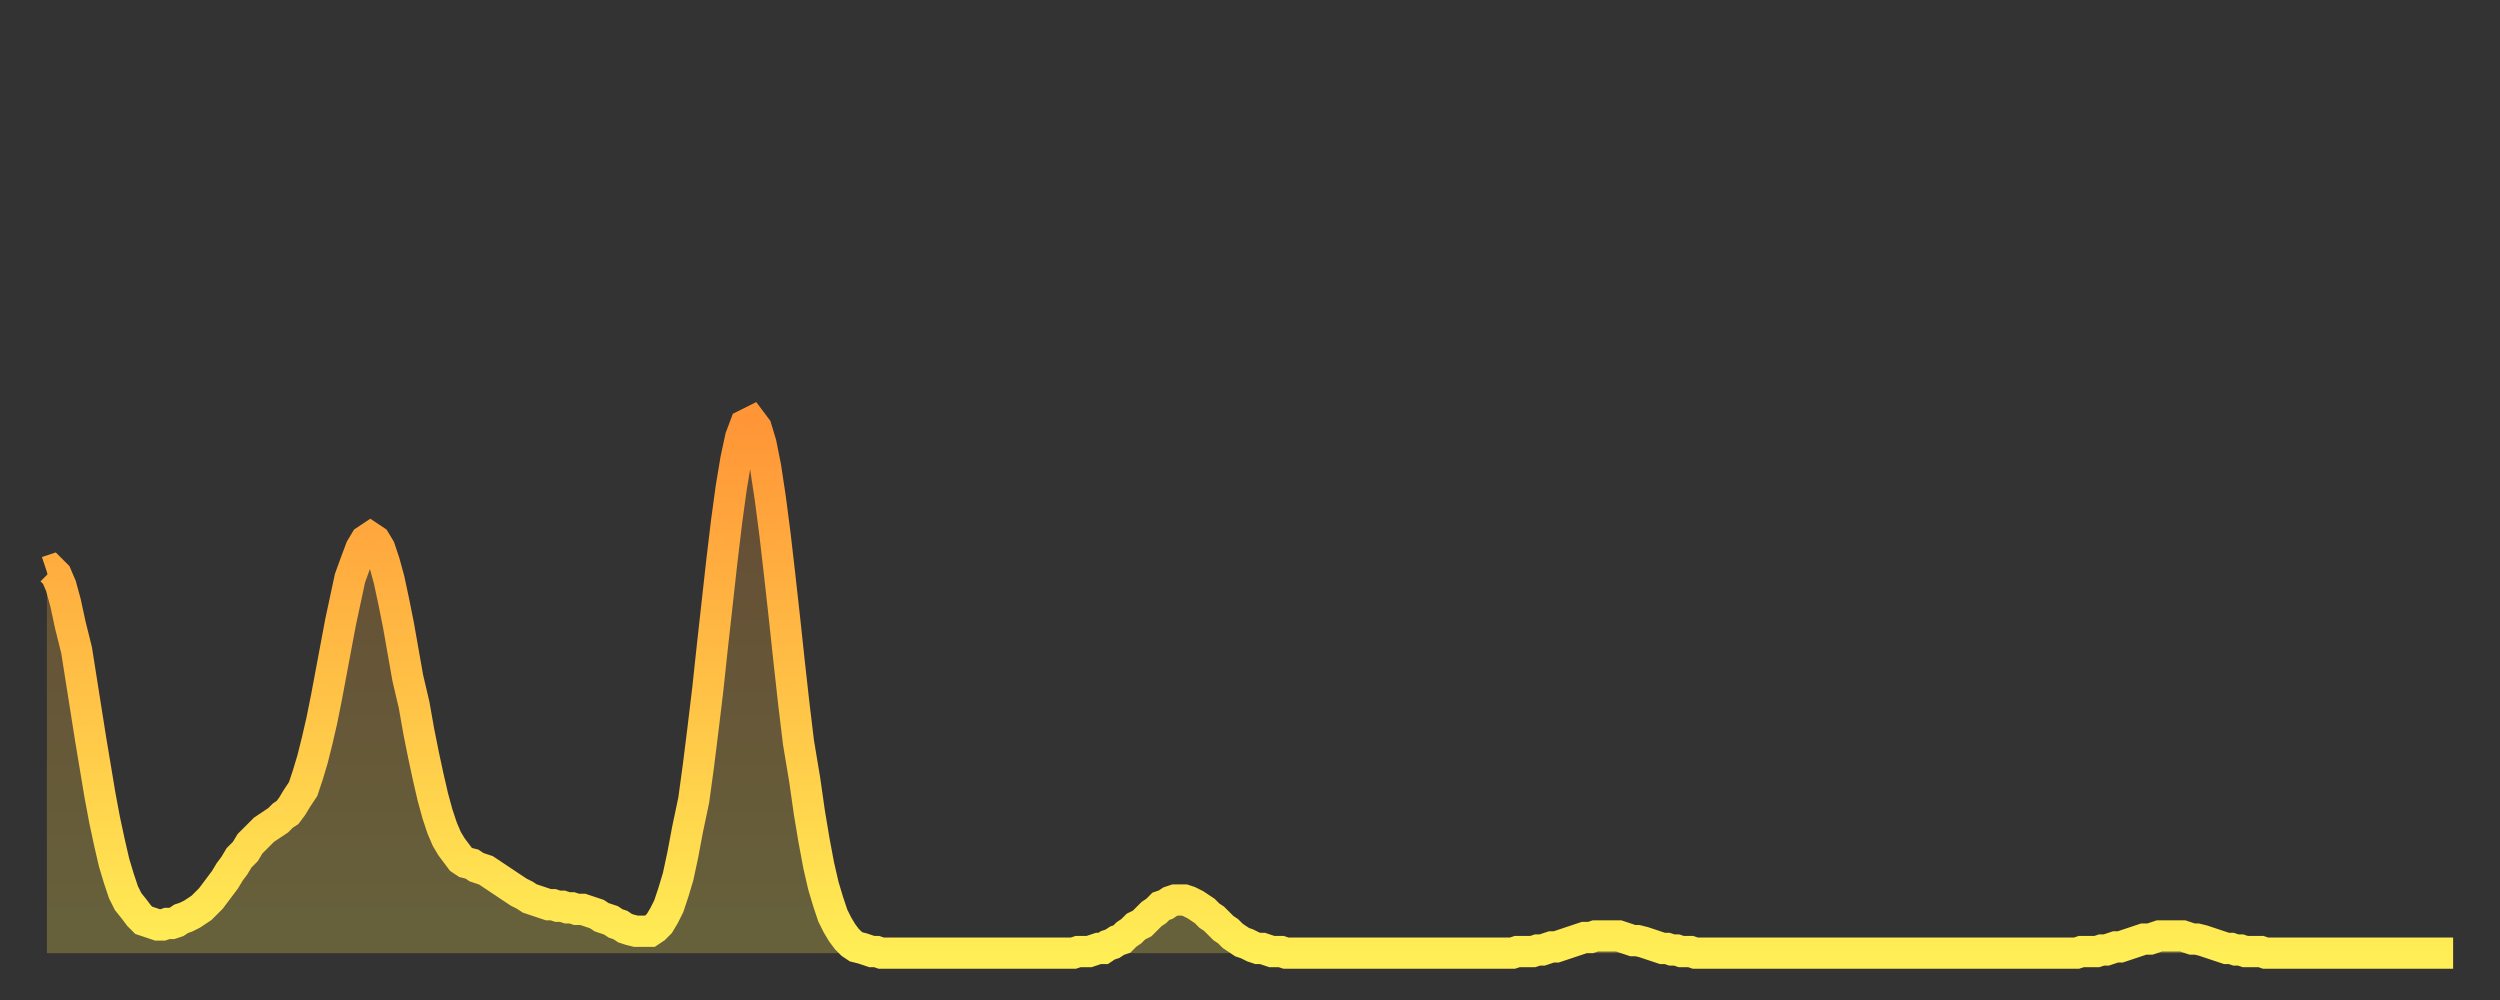 <?xml version="1.0" encoding="utf-8" ?>
<svg baseProfile="full" height="64" version="1.1" width="160" xmlns="http://www.w3.org/2000/svg" xmlns:ev="http://www.w3.org/2001/xml-events" xmlns:xlink="http://www.w3.org/1999/xlink"><rect width="100%" height="100%" fill="#333333" stroke="none"/><defs><linearGradient id="id30224" x1="0" x2="0" y1="0" y2="1"><stop offset="0%" stop-color="#ff9537" /><stop offset="50%" stop-color="#ffc146" /><stop offset="100%" stop-color="#ffee55" /></linearGradient></defs><g transform="translate(3,3)"><g><path d="M 0.0 33.6 0.3 33.5 0.6 33.8 0.9 34.5 1.2 35.6 1.5 37.0 1.9 38.6 2.2 40.5 2.5 42.4 2.8 44.3 3.1 46.1 3.4 47.9 3.7 49.5 4.0 50.9 4.3 52.2 4.6 53.2 4.9 54.1 5.2 54.7 5.6 55.2 5.9 55.6 6.2 55.9 6.5 56.0 6.8 56.1 7.1 56.2 7.4 56.2 7.7 56.1 8.0 56.1 8.3 56.0 8.6 55.8 8.9 55.7 9.3 55.5 9.6 55.3 9.9 55.1 10.2 54.8 10.5 54.5 10.8 54.1 11.1 53.7 11.4 53.3 11.7 52.8 12.0 52.4 12.3 51.9 12.7 51.5 13.0 51.0 13.3 50.7 13.6 50.4 13.9 50.1 14.2 49.9 14.5 49.7 14.8 49.5 15.1 49.2 15.4 49.0 15.7 48.6 16.0 48.1 16.4 47.5 16.7 46.6 17.0 45.6 17.3 44.4 17.6 43.1 17.9 41.6 18.2 40.0 18.5 38.4 18.8 36.8 19.1 35.4 19.4 34.0 19.8 32.9 20.1 32.1 20.4 31.6 20.7 31.4 21.0 31.6 21.3 32.1 21.6 33.0 21.9 34.1 22.2 35.5 22.5 37.0 22.8 38.7 23.1 40.4 23.5 42.1 23.8 43.8 24.1 45.3 24.4 46.7 24.7 48.0 25.0 49.1 25.3 50.0 25.6 50.7 25.9 51.2 26.2 51.6 26.5 52.0 26.8 52.2 27.2 52.3 27.5 52.5 27.8 52.6 28.1 52.7 28.4 52.9 28.7 53.1 29.0 53.3 29.3 53.5 29.6 53.7 29.9 53.9 30.2 54.1 30.6 54.3 30.9 54.5 31.2 54.6 31.5 54.7 31.8 54.8 32.1 54.9 32.4 54.9 32.7 55.0 33.0 55.0 33.3 55.1 33.6 55.1 33.9 55.2 34.3 55.2 34.6 55.3 34.9 55.4 35.2 55.5 35.5 55.7 35.8 55.8 36.1 55.9 36.4 56.1 36.7 56.2 37.0 56.4 37.3 56.5 37.7 56.6 38.0 56.6 38.3 56.6 38.6 56.6 38.9 56.4 39.2 56.1 39.5 55.6 39.8 55.0 40.1 54.1 40.4 53.1 40.7 51.7 41.0 50.1 41.4 48.2 41.7 46.0 42.0 43.6 42.3 41.1 42.6 38.3 42.9 35.6 43.2 32.9 43.5 30.4 43.8 28.2 44.1 26.4 44.4 25.0 44.7 24.2 45.1 24.0 45.4 24.4 45.7 25.4 46.0 26.9 46.3 28.9 46.6 31.2 46.9 33.8 47.2 36.5 47.5 39.3 47.8 42.0 48.1 44.5 48.5 46.9 48.8 49.0 49.1 50.8 49.4 52.4 49.7 53.7 50.0 54.7 50.3 55.6 50.6 56.2 50.9 56.7 51.2 57.1 51.5 57.4 51.8 57.6 52.2 57.7 52.5 57.8 52.8 57.9 53.1 57.9 53.4 58.0 53.7 58.0 54.0 58.0 54.3 58.0 54.6 58.0 54.9 58.0 55.2 58.0 55.6 58.0 55.9 58.0 56.2 58.0 56.5 58.0 56.8 58.0 57.1 58.0 57.4 58.0 57.7 58.0 58.0 58.0 58.3 58.0 58.6 58.0 58.9 58.0 59.3 58.0 59.6 58.0 59.9 58.0 60.2 58.0 60.5 58.0 60.8 58.0 61.1 58.0 61.4 58.0 61.7 58.0 62.0 58.0 62.3 58.0 62.6 58.0 63.0 58.0 63.3 58.0 63.6 58.0 63.9 58.0 64.2 58.0 64.5 58.0 64.8 58.0 65.1 58.0 65.4 58.0 65.7 58.0 66.0 57.9 66.4 57.9 66.7 57.9 67.0 57.8 67.3 57.7 67.6 57.7 67.9 57.5 68.2 57.4 68.5 57.2 68.8 57.1 69.1 56.8 69.4 56.6 69.7 56.3 70.1 56.1 70.4 55.8 70.7 55.5 71.0 55.3 71.3 55.0 71.6 54.9 71.9 54.7 72.2 54.6 72.5 54.6 72.8 54.6 73.1 54.7 73.5 54.9 73.8 55.1 74.1 55.3 74.4 55.6 74.7 55.8 75.0 56.1 75.3 56.4 75.6 56.6 75.9 56.9 76.2 57.1 76.5 57.3 76.8 57.4 77.2 57.6 77.5 57.7 77.8 57.7 78.1 57.8 78.4 57.9 78.7 57.9 79.0 57.9 79.3 58.0 79.6 58.0 79.9 58.0 80.2 58.0 80.5 58.0 80.9 58.0 81.2 58.0 81.5 58.0 81.8 58.0 82.1 58.0 82.4 58.0 82.7 58.0 83.0 58.0 83.3 58.0 83.6 58.0 83.9 58.0 84.3 58.0 84.6 58.0 84.9 58.0 85.2 58.0 85.5 58.0 85.8 58.0 86.1 58.0 86.4 58.0 86.7 58.0 87.0 58.0 87.3 58.0 87.6 58.0 88.0 58.0 88.3 58.0 88.6 58.0 88.9 58.0 89.2 58.0 89.5 58.0 89.8 58.0 90.1 58.0 90.4 58.0 90.7 58.0 91.0 58.0 91.4 58.0 91.7 58.0 92.0 58.0 92.3 58.0 92.6 58.0 92.9 58.0 93.2 58.0 93.5 58.0 93.8 58.0 94.1 57.9 94.4 57.9 94.7 57.9 95.1 57.9 95.4 57.8 95.7 57.8 96.0 57.7 96.3 57.6 96.6 57.6 96.9 57.5 97.2 57.4 97.5 57.3 97.8 57.2 98.1 57.1 98.4 57.0 98.8 57.0 99.1 56.9 99.4 56.9 99.7 56.9 100.0 56.9 100.3 56.9 100.6 56.9 100.9 57.0 101.2 57.1 101.5 57.2 101.8 57.2 102.2 57.3 102.5 57.4 102.8 57.5 103.1 57.6 103.4 57.7 103.7 57.7 104.0 57.8 104.3 57.8 104.6 57.9 104.9 57.9 105.2 57.9 105.5 58.0 105.9 58.0 106.2 58.0 106.5 58.0 106.8 58.0 107.1 58.0 107.4 58.0 107.7 58.0 108.0 58.0 108.3 58.0 108.6 58.0 108.9 58.0 109.3 58.0 109.6 58.0 109.9 58.0 110.2 58.0 110.5 58.0 110.8 58.0 111.1 58.0 111.4 58.0 111.7 58.0 112.0 58.0 112.3 58.0 112.6 58.0 113.0 58.0 113.3 58.0 113.6 58.0 113.9 58.0 114.2 58.0 114.5 58.0 114.8 58.0 115.1 58.0 115.4 58.0 115.7 58.0 116.0 58.0 116.3 58.0 116.7 58.0 117.0 58.0 117.3 58.0 117.6 58.0 117.9 58.0 118.2 58.0 118.5 58.0 118.8 58.0 119.1 58.0 119.4 58.0 119.7 58.0 120.1 58.0 120.4 58.0 120.7 58.0 121.0 58.0 121.3 58.0 121.6 58.0 121.9 58.0 122.2 58.0 122.5 58.0 122.8 58.0 123.1 58.0 123.4 58.0 123.8 58.0 124.1 58.0 124.4 58.0 124.7 58.0 125.0 58.0 125.3 58.0 125.6 58.0 125.9 58.0 126.2 58.0 126.5 58.0 126.8 58.0 127.2 58.0 127.5 58.0 127.8 58.0 128.1 58.0 128.4 58.0 128.7 58.0 129.0 58.0 129.3 58.0 129.6 58.0 129.9 58.0 130.2 57.9 130.5 57.9 130.9 57.9 131.2 57.9 131.5 57.8 131.8 57.8 132.1 57.7 132.4 57.6 132.7 57.6 133.0 57.5 133.3 57.4 133.6 57.3 133.9 57.2 134.2 57.1 134.6 57.1 134.9 57.0 135.2 56.9 135.5 56.9 135.8 56.9 136.1 56.9 136.4 56.9 136.7 56.9 137.0 57.0 137.3 57.1 137.6 57.1 138.0 57.2 138.3 57.3 138.6 57.4 138.9 57.5 139.2 57.6 139.5 57.7 139.8 57.7 140.1 57.8 140.4 57.8 140.7 57.9 141.0 57.9 141.3 57.9 141.7 57.9 142.0 58.0 142.3 58.0 142.6 58.0 142.9 58.0 143.2 58.0 143.5 58.0 143.8 58.0 144.1 58.0 144.4 58.0 144.7 58.0 145.1 58.0 145.4 58.0 145.7 58.0 146.0 58.0 146.3 58.0 146.6 58.0 146.9 58.0 147.2 58.0 147.5 58.0 147.8 58.0 148.1 58.0 148.4 58.0 148.8 58.0 149.1 58.0 149.4 58.0 149.7 58.0 150.0 58.0 150.3 58.0 150.6 58.0 150.9 58.0 151.2 58.0 151.5 58.0 151.8 58.0 152.1 58.0 152.5 58.0 152.8 58.0 153.1 58.0 153.4 58.0 153.7 58.0 154.0 58.0" fill="none" id="graph-curve" opacity="1" stroke="url(#id30224)" stroke-width="2" /><path d="M 0 58 L 0.0 33.6 0.3 33.5 0.6 33.8 0.9 34.5 1.2 35.6 1.5 37.0 1.9 38.6 2.2 40.5 2.5 42.4 2.8 44.3 3.1 46.1 3.4 47.9 3.7 49.5 4.0 50.9 4.3 52.2 4.6 53.2 4.9 54.1 5.2 54.7 5.6 55.2 5.9 55.6 6.2 55.9 6.5 56.0 6.8 56.1 7.1 56.2 7.4 56.2 7.7 56.1 8.0 56.1 8.3 56.0 8.6 55.8 8.9 55.7 9.3 55.5 9.6 55.3 9.9 55.1 10.2 54.8 10.5 54.5 10.8 54.1 11.1 53.7 11.4 53.3 11.7 52.8 12.0 52.4 12.3 51.9 12.7 51.5 13.0 51.0 13.3 50.7 13.6 50.4 13.9 50.1 14.2 49.9 14.5 49.7 14.8 49.5 15.1 49.2 15.4 49.0 15.7 48.6 16.0 48.1 16.4 47.5 16.7 46.6 17.0 45.6 17.3 44.4 17.6 43.1 17.9 41.6 18.2 40.0 18.5 38.4 18.8 36.8 19.1 35.4 19.4 34.0 19.8 32.9 20.1 32.1 20.4 31.6 20.7 31.4 21.0 31.6 21.3 32.1 21.6 33.0 21.9 34.1 22.2 35.5 22.5 37.0 22.8 38.7 23.1 40.4 23.5 42.1 23.8 43.8 24.1 45.3 24.4 46.7 24.7 48.0 25.0 49.1 25.3 50.0 25.6 50.7 25.9 51.2 26.2 51.6 26.5 52.0 26.8 52.2 27.2 52.3 27.5 52.5 27.8 52.6 28.1 52.7 28.4 52.9 28.7 53.1 29.0 53.3 29.3 53.5 29.6 53.7 29.9 53.9 30.2 54.1 30.6 54.3 30.9 54.5 31.2 54.6 31.5 54.7 31.8 54.8 32.1 54.9 32.4 54.9 32.7 55.0 33.0 55.0 33.3 55.1 33.6 55.1 33.9 55.2 34.3 55.2 34.6 55.3 34.9 55.4 35.2 55.5 35.5 55.7 35.8 55.8 36.1 55.9 36.4 56.1 36.7 56.2 37.0 56.4 37.3 56.5 37.7 56.6 38.0 56.6 38.3 56.6 38.6 56.6 38.9 56.4 39.2 56.1 39.5 55.6 39.8 55.0 40.1 54.1 40.4 53.1 40.7 51.7 41.0 50.1 41.4 48.2 41.7 46.0 42.0 43.6 42.3 41.1 42.6 38.3 42.9 35.6 43.2 32.9 43.5 30.4 43.8 28.2 44.1 26.4 44.4 25.0 44.7 24.2 45.1 24.0 45.4 24.4 45.7 25.4 46.0 26.9 46.3 28.9 46.6 31.2 46.9 33.8 47.2 36.5 47.5 39.3 47.8 42.0 48.1 44.5 48.5 46.9 48.8 49.0 49.1 50.8 49.4 52.4 49.7 53.7 50.0 54.7 50.3 55.6 50.6 56.2 50.9 56.7 51.2 57.1 51.5 57.4 51.8 57.6 52.2 57.7 52.5 57.8 52.8 57.9 53.1 57.9 53.4 58.0 53.7 58.0 54.0 58.0 54.3 58.0 54.6 58.0 54.9 58.0 55.2 58.0 55.6 58.0 55.9 58.0 56.2 58.0 56.5 58.0 56.8 58.0 57.1 58.0 57.4 58.0 57.7 58.0 58.0 58.0 58.3 58.0 58.6 58.0 58.9 58.0 59.3 58.0 59.6 58.0 59.9 58.0 60.2 58.0 60.5 58.0 60.8 58.0 61.1 58.0 61.4 58.0 61.7 58.0 62.0 58.0 62.3 58.0 62.6 58.0 63.0 58.0 63.3 58.0 63.6 58.0 63.9 58.0 64.2 58.0 64.5 58.0 64.8 58.0 65.1 58.0 65.4 58.0 65.7 58.0 66.0 57.9 66.4 57.9 66.7 57.9 67.0 57.8 67.3 57.7 67.6 57.7 67.9 57.5 68.2 57.4 68.5 57.2 68.8 57.1 69.1 56.8 69.4 56.6 69.7 56.3 70.1 56.1 70.4 55.8 70.7 55.5 71.0 55.3 71.3 55.0 71.6 54.9 71.9 54.7 72.2 54.6 72.5 54.6 72.8 54.6 73.1 54.7 73.5 54.9 73.8 55.1 74.1 55.3 74.4 55.6 74.7 55.8 75.0 56.1 75.3 56.4 75.6 56.6 75.9 56.9 76.2 57.1 76.5 57.3 76.8 57.4 77.2 57.6 77.5 57.7 77.8 57.7 78.1 57.8 78.4 57.9 78.7 57.9 79.0 57.9 79.3 58.0 79.6 58.0 79.9 58.0 80.2 58.0 80.5 58.0 80.9 58.0 81.2 58.0 81.5 58.0 81.8 58.0 82.1 58.0 82.4 58.0 82.7 58.0 83.0 58.0 83.3 58.0 83.6 58.0 83.9 58.0 84.3 58.0 84.6 58.0 84.9 58.0 85.2 58.0 85.5 58.0 85.8 58.0 86.1 58.0 86.4 58.0 86.7 58.0 87.0 58.0 87.3 58.0 87.6 58.0 88.0 58.0 88.3 58.0 88.6 58.0 88.9 58.0 89.2 58.0 89.5 58.0 89.8 58.0 90.1 58.0 90.4 58.0 90.7 58.0 91.0 58.0 91.4 58.0 91.7 58.0 92.0 58.0 92.3 58.0 92.6 58.0 92.9 58.0 93.2 58.0 93.5 58.0 93.8 58.0 94.1 57.9 94.4 57.9 94.7 57.9 95.1 57.9 95.4 57.8 95.7 57.8 96.0 57.7 96.3 57.6 96.6 57.6 96.9 57.5 97.2 57.4 97.5 57.3 97.8 57.2 98.1 57.1 98.4 57.0 98.8 57.0 99.1 56.9 99.4 56.9 99.7 56.9 100.0 56.9 100.3 56.9 100.6 56.9 100.9 57.0 101.2 57.1 101.5 57.2 101.8 57.2 102.2 57.3 102.5 57.4 102.8 57.5 103.1 57.6 103.4 57.7 103.7 57.7 104.0 57.8 104.3 57.8 104.6 57.9 104.9 57.9 105.2 57.9 105.5 58.0 105.9 58.0 106.2 58.0 106.5 58.0 106.8 58.0 107.1 58.0 107.4 58.0 107.7 58.0 108.0 58.0 108.3 58.0 108.6 58.0 108.9 58.0 109.3 58.0 109.6 58.0 109.9 58.0 110.2 58.0 110.5 58.0 110.8 58.0 111.1 58.0 111.4 58.0 111.7 58.0 112.0 58.0 112.3 58.0 112.6 58.0 113.0 58.0 113.3 58.0 113.6 58.0 113.9 58.0 114.2 58.0 114.5 58.0 114.8 58.0 115.1 58.0 115.4 58.0 115.7 58.0 116.0 58.0 116.3 58.0 116.7 58.0 117.0 58.0 117.3 58.0 117.6 58.0 117.9 58.0 118.2 58.0 118.5 58.0 118.8 58.0 119.1 58.0 119.4 58.0 119.7 58.0 120.1 58.0 120.4 58.0 120.7 58.0 121.0 58.0 121.3 58.0 121.6 58.0 121.9 58.0 122.2 58.0 122.5 58.0 122.8 58.0 123.1 58.0 123.4 58.0 123.8 58.0 124.1 58.0 124.4 58.0 124.7 58.0 125.0 58.0 125.3 58.0 125.6 58.0 125.9 58.0 126.2 58.0 126.5 58.0 126.8 58.0 127.2 58.0 127.5 58.0 127.8 58.0 128.1 58.0 128.4 58.0 128.7 58.0 129.0 58.0 129.3 58.0 129.6 58.0 129.9 58.0 130.2 57.9 130.5 57.9 130.9 57.9 131.2 57.9 131.5 57.8 131.8 57.8 132.1 57.7 132.4 57.6 132.7 57.6 133.0 57.5 133.3 57.4 133.6 57.3 133.9 57.2 134.2 57.1 134.6 57.1 134.9 57.0 135.2 56.9 135.5 56.9 135.8 56.9 136.1 56.9 136.4 56.9 136.7 56.9 137.0 57.0 137.3 57.1 137.6 57.1 138.0 57.2 138.3 57.3 138.6 57.4 138.9 57.5 139.2 57.6 139.5 57.7 139.8 57.7 140.1 57.8 140.4 57.8 140.7 57.9 141.0 57.9 141.3 57.9 141.7 57.9 142.0 58.0 142.3 58.0 142.6 58.0 142.9 58.0 143.2 58.0 143.5 58.0 143.8 58.0 144.1 58.0 144.4 58.0 144.7 58.0 145.1 58.0 145.4 58.0 145.7 58.0 146.0 58.0 146.3 58.0 146.6 58.0 146.9 58.0 147.2 58.0 147.5 58.0 147.8 58.0 148.1 58.0 148.4 58.0 148.8 58.0 149.1 58.0 149.4 58.0 149.7 58.0 150.0 58.0 150.3 58.0 150.6 58.0 150.9 58.0 151.2 58.0 151.5 58.0 151.8 58.0 152.1 58.0 152.5 58.0 152.8 58.0 153.1 58.0 153.4 58.0 153.7 58.0 154.0 58.0 154 58" fill="url(#id30224)" fill-opacity=".25" id="graph-shadow" /></g></g></svg>